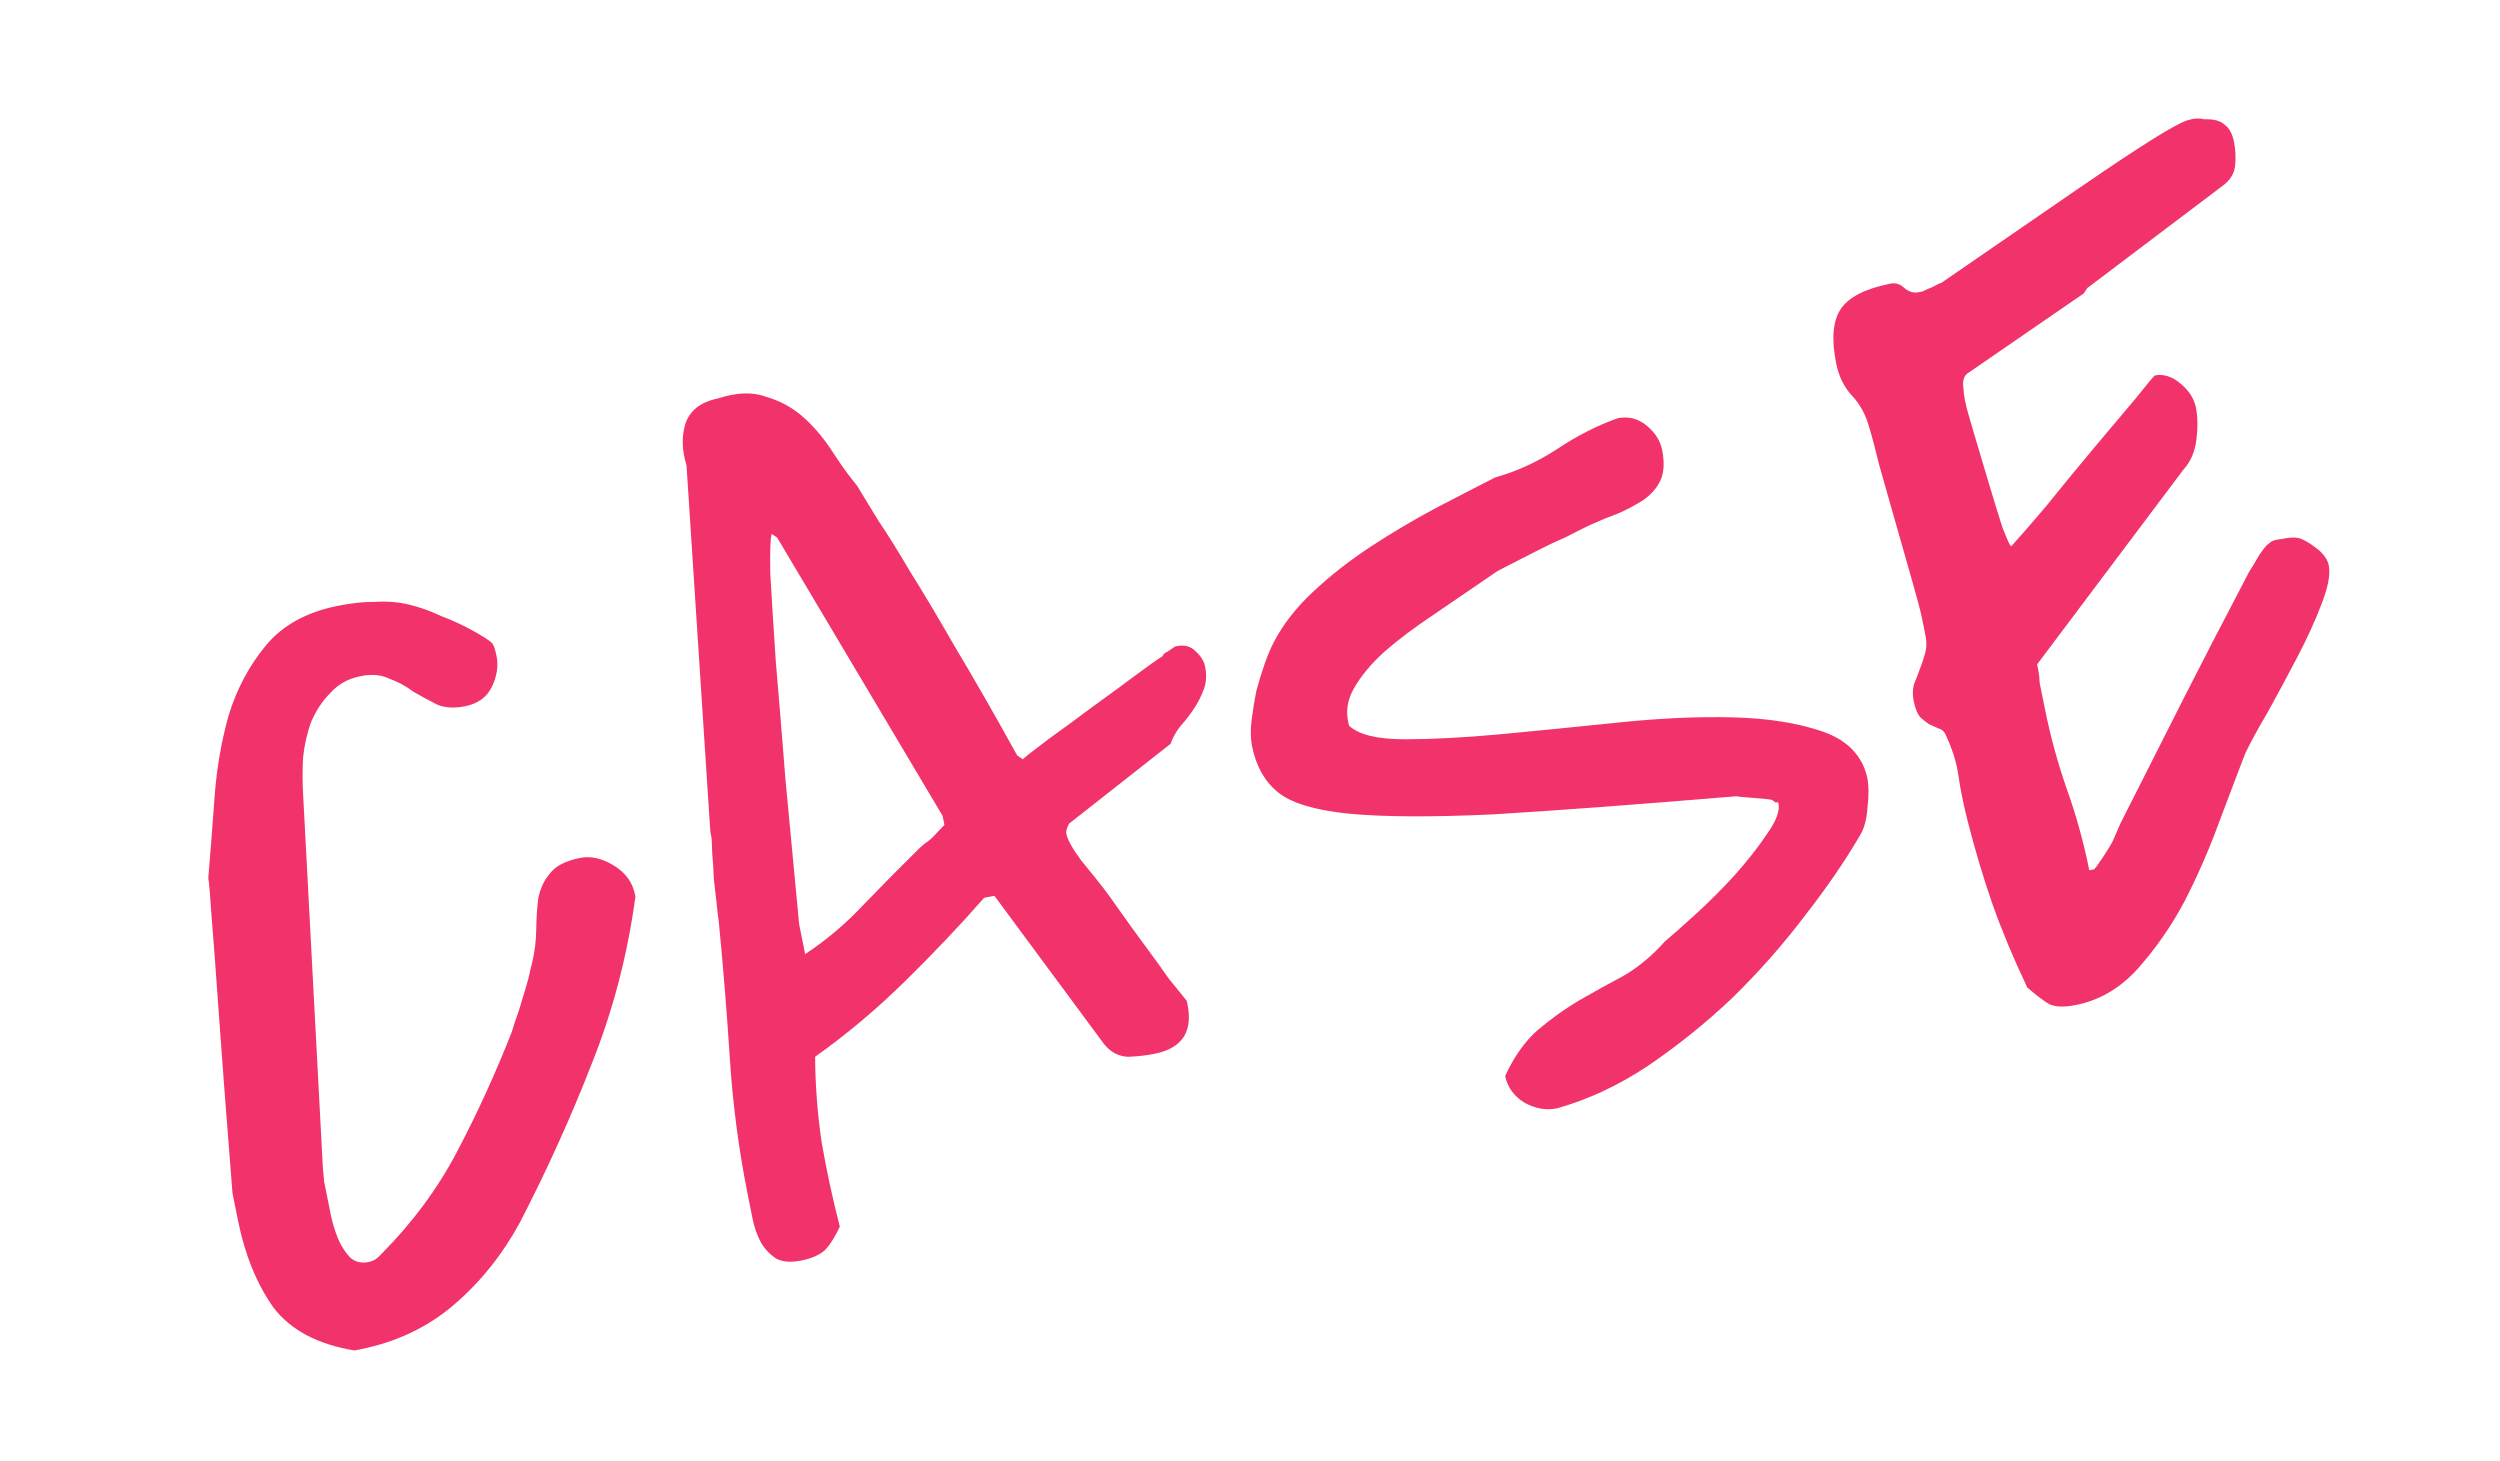 <?xml version="1.0" encoding="UTF-8"?> <svg xmlns="http://www.w3.org/2000/svg" width="178" height="104" viewBox="0 0 178 104" fill="none"><g filter="url(#filter0_f_131_61)"><path d="M16.553 84.95C16.112 79.394 15.786 75.112 15.575 72.107C15.365 69.101 15.2 66.876 15.078 65.433C14.967 63.762 14.885 62.79 14.83 62.519C14.98 60.739 15.129 58.818 15.278 56.756C15.428 54.694 15.767 52.734 16.296 50.878C16.88 49.01 17.762 47.365 18.943 45.941C20.124 44.518 21.827 43.583 24.051 43.135C25.027 42.938 25.912 42.844 26.704 42.854C27.54 42.799 28.343 42.863 29.114 43.046C29.884 43.23 30.644 43.5 31.394 43.857C32.186 44.149 33.028 44.544 33.919 45.042C34.559 45.421 34.918 45.66 34.994 45.757C35.124 45.844 35.244 46.158 35.353 46.701C35.495 47.406 35.388 48.133 35.031 48.883C34.674 49.632 34.034 50.1 33.112 50.285C32.352 50.438 31.695 50.401 31.142 50.174C30.577 49.893 30.007 49.584 29.431 49.248C28.899 48.847 28.329 48.539 27.721 48.323C27.156 48.041 26.467 47.983 25.653 48.146C24.785 48.321 24.075 48.718 23.522 49.338C22.958 49.903 22.503 50.587 22.157 51.391C21.865 52.183 21.671 53.041 21.575 53.964C21.532 54.875 21.534 55.722 21.578 56.503L22.997 83.313C23.019 83.421 23.047 83.698 23.08 84.143C23.157 84.523 23.217 84.821 23.26 85.038C23.337 85.418 23.435 85.906 23.555 86.503C23.665 87.046 23.834 87.604 24.062 88.179C24.28 88.7 24.568 89.15 24.927 89.529C25.274 89.854 25.72 89.962 26.262 89.853C26.588 89.787 26.864 89.619 27.092 89.347C29.346 87.087 31.166 84.632 32.552 81.982C33.981 79.266 35.274 76.438 36.431 73.495C36.463 73.376 36.55 73.104 36.69 72.681C36.874 72.192 37.031 71.709 37.161 71.231C37.334 70.688 37.485 70.178 37.614 69.7C37.733 69.168 37.825 68.783 37.889 68.544C38.073 67.773 38.17 66.992 38.179 66.2C38.189 65.407 38.237 64.664 38.323 63.969C38.463 63.264 38.739 62.672 39.151 62.194C39.552 61.661 40.267 61.291 41.298 61.084C42.058 60.931 42.856 61.109 43.692 61.618C44.528 62.127 45.034 62.815 45.209 63.683L45.242 63.846C44.672 68.025 43.635 71.988 42.132 75.734C40.682 79.469 38.984 83.227 37.035 87.006C35.801 89.287 34.246 91.237 32.371 92.856C30.495 94.476 28.256 95.548 25.652 96.072L25.245 96.154C22.618 95.724 20.69 94.701 19.462 93.085C18.276 91.405 17.438 89.344 16.947 86.903L16.553 84.95ZM53.263 85.177C52.608 81.922 52.175 78.651 51.964 75.363C51.753 72.075 51.488 68.797 51.169 65.531C51.137 65.368 51.093 65.01 51.038 64.457C50.972 63.849 50.9 63.214 50.824 62.553C50.801 61.88 50.762 61.267 50.707 60.713C50.695 60.094 50.673 59.704 50.64 59.541L50.575 59.216L48.88 33.139C48.553 32.075 48.524 31.093 48.794 30.192C49.108 29.226 49.888 28.617 51.136 28.366C52.459 27.93 53.61 27.896 54.587 28.264C55.608 28.566 56.498 29.064 57.259 29.758C58.019 30.451 58.688 31.248 59.264 32.148C59.841 33.048 60.428 33.861 61.026 34.587C61.45 35.292 61.956 36.122 62.543 37.076C63.185 38.02 63.935 39.223 64.794 40.687C65.708 42.14 66.774 43.929 67.992 46.055C69.265 48.17 70.744 50.751 72.431 53.798L72.822 54.058C73.158 53.764 73.792 53.27 74.724 52.574C75.711 51.867 76.719 51.128 77.749 50.356C78.834 49.573 79.842 48.834 80.774 48.138C81.707 47.442 82.373 46.969 82.775 46.719C82.807 46.599 82.926 46.491 83.132 46.393C83.382 46.23 83.555 46.11 83.653 46.034L83.816 46.001C84.358 45.892 84.809 46.027 85.167 46.407C85.515 46.732 85.727 47.084 85.804 47.464C85.924 48.06 85.892 48.603 85.708 49.092C85.524 49.58 85.281 50.053 84.977 50.509C84.718 50.9 84.403 51.302 84.035 51.715C83.721 52.117 83.493 52.53 83.353 52.953L76.116 58.644C75.954 58.959 75.889 59.198 75.922 59.361C76.009 59.795 76.363 60.429 76.982 61.264C77.656 62.088 78.184 62.744 78.564 63.232C78.792 63.524 79.184 64.067 79.738 64.858C80.293 65.65 80.88 66.463 81.5 67.298C82.12 68.132 82.707 68.946 83.261 69.737C83.859 70.463 84.272 70.973 84.501 71.266L84.55 71.51C84.943 73.463 84.163 74.636 82.21 75.029C81.613 75.149 80.979 75.221 80.306 75.243C79.622 75.212 79.052 74.903 78.595 74.318L70.8 63.779L70.067 63.927C68.323 65.915 66.437 67.904 64.41 69.892C62.383 71.881 60.258 73.664 58.036 75.241C58.049 77.27 58.204 79.299 58.5 81.328C58.85 83.347 59.281 85.348 59.794 87.334C59.48 88.018 59.139 88.566 58.77 88.979C58.391 89.338 57.822 89.594 57.062 89.747C56.303 89.9 55.7 89.852 55.255 89.603C54.799 89.299 54.44 88.92 54.179 88.464C53.907 87.955 53.711 87.401 53.591 86.805C53.471 86.208 53.361 85.665 53.263 85.177ZM57.326 67.932C58.822 66.953 60.221 65.769 61.521 64.378C62.876 62.976 64.166 61.672 65.391 60.465C65.531 60.324 65.7 60.178 65.895 60.025C66.144 59.862 66.361 59.677 66.545 59.471C66.729 59.264 66.962 59.02 67.244 58.737L67.113 58.087L55.333 38.274L54.942 38.014C54.845 38.373 54.813 39.338 54.848 40.912C54.937 42.475 55.065 44.51 55.231 47.016C55.44 49.458 55.672 52.29 55.926 55.513C56.234 58.725 56.559 62.16 56.9 65.817L57.326 67.932ZM107.168 76.608C107.796 75.239 108.565 74.153 109.476 73.349C110.44 72.533 111.427 71.827 112.436 71.228C113.498 70.619 114.539 70.043 115.559 69.499C116.622 68.889 117.613 68.069 118.535 67.037C119.066 66.591 119.808 65.933 120.762 65.064C121.716 64.194 122.632 63.276 123.51 62.309C124.431 61.277 125.195 60.304 125.801 59.392C126.462 58.468 126.738 57.736 126.628 57.193C126.618 57.139 126.585 57.117 126.531 57.128C126.422 57.15 126.363 57.134 126.352 57.08L126.156 56.95C125.863 56.896 125.402 56.847 124.772 56.805C124.143 56.762 123.768 56.725 123.649 56.692C116.487 57.288 110.703 57.719 106.297 57.985C101.934 58.187 98.516 58.169 96.041 57.934C93.62 57.688 91.938 57.18 90.992 56.41C90.047 55.641 89.433 54.551 89.148 53.141C89.039 52.598 89.028 51.98 89.113 51.285C89.199 50.59 89.312 49.89 89.452 49.184C89.647 48.468 89.852 47.806 90.068 47.198C90.285 46.59 90.496 46.096 90.701 45.715C91.351 44.456 92.293 43.25 93.529 42.098C94.765 40.946 96.131 39.88 97.627 38.901C99.124 37.923 100.636 37.025 102.165 36.209C103.749 35.382 105.18 34.642 106.46 33.99C107.957 33.575 109.405 32.917 110.804 32.014C112.246 31.046 113.705 30.301 115.18 29.778C115.94 29.625 116.624 29.798 117.232 30.296C117.84 30.794 118.21 31.369 118.341 32.02C118.527 32.942 118.479 33.686 118.198 34.251C117.96 34.75 117.57 35.196 117.027 35.587C116.529 35.913 115.943 36.229 115.271 36.534C114.587 36.784 113.909 37.062 113.237 37.367C112.825 37.562 112.261 37.845 111.545 38.215C110.818 38.531 110.097 38.874 109.381 39.244C108.665 39.614 108.025 39.94 107.462 40.223C106.898 40.506 106.567 40.686 106.469 40.762C104.929 41.806 103.466 42.806 102.078 43.763C100.733 44.655 99.557 45.541 98.549 46.421C97.595 47.291 96.869 48.171 96.371 49.061C95.916 49.887 95.803 50.728 96.032 51.585L96.049 51.666C96.744 52.317 98.08 52.64 100.055 52.638C102.03 52.635 104.32 52.513 106.924 52.27C109.583 52.017 112.35 51.742 115.225 51.445C118.155 51.138 120.868 51.015 123.364 51.076C125.861 51.138 127.988 51.472 129.747 52.077C131.506 52.683 132.571 53.767 132.942 55.329C133.063 55.925 133.069 56.658 132.962 57.526C132.908 58.384 132.709 59.073 132.362 59.595C131.312 61.387 130.001 63.288 128.43 65.298C126.913 67.297 125.212 69.22 123.326 71.067C121.429 72.861 119.413 74.48 117.277 75.927C115.184 77.308 113.042 78.304 110.85 78.914C110.091 79.067 109.331 78.938 108.571 78.527C107.8 78.061 107.332 77.421 107.168 76.608ZM144.341 70.307C143.362 68.246 142.545 66.294 141.892 64.45C141.227 62.551 140.622 60.528 140.077 58.38C139.771 57.143 139.558 56.085 139.438 55.206C139.306 54.273 138.995 53.291 138.506 52.261C138.408 52.055 138.239 51.919 138.001 51.855C137.816 51.779 137.599 51.681 137.349 51.562C137.153 51.432 136.952 51.275 136.746 51.091C136.529 50.853 136.365 50.462 136.256 49.92C136.169 49.486 136.174 49.09 136.271 48.731C136.422 48.362 136.552 48.026 136.66 47.721C136.812 47.352 136.936 46.989 137.033 46.63C137.174 46.207 137.195 45.751 137.096 45.263L136.851 44.042C136.741 43.5 136.501 42.588 136.131 41.308C135.76 40.028 135.373 38.666 134.969 37.224C134.566 35.781 134.179 34.419 133.808 33.139C133.492 31.848 133.257 30.964 133.105 30.486C132.865 29.575 132.457 28.811 131.881 28.193C131.304 27.575 130.924 26.805 130.738 25.883C130.388 24.147 130.495 22.855 131.058 22.008C131.621 21.16 132.798 20.557 134.588 20.196C134.968 20.12 135.299 20.222 135.582 20.504C135.919 20.775 136.25 20.878 136.575 20.812L136.901 20.747C137.053 20.66 137.286 20.556 137.6 20.436C137.904 20.262 138.11 20.164 138.219 20.142C142.382 17.272 145.63 15.037 147.961 13.439C150.292 11.84 152.06 10.666 153.263 9.915C154.467 9.165 155.28 8.719 155.703 8.577C156.181 8.425 156.598 8.397 156.957 8.494C157.63 8.471 158.107 8.601 158.39 8.883C158.716 9.099 158.939 9.506 159.059 10.103C159.168 10.645 159.196 11.204 159.142 11.78C159.089 12.355 158.791 12.838 158.249 13.23L148.622 20.503L148.362 20.894L140.181 26.521C139.877 26.695 139.742 27.005 139.775 27.45C139.808 27.895 139.852 28.253 139.907 28.524C139.994 28.958 140.207 29.734 140.545 30.851C140.883 31.968 141.231 33.14 141.591 34.366C141.94 35.538 142.267 36.601 142.572 37.555C142.921 38.445 143.122 38.884 143.176 38.873L143.258 38.857C143.258 38.857 143.279 38.824 143.323 38.759C143.832 38.205 144.634 37.281 145.728 35.988C146.812 34.641 147.922 33.288 149.06 31.93C150.198 30.572 151.2 29.383 152.067 28.361C152.923 27.286 153.378 26.742 153.432 26.731C154.029 26.611 154.632 26.8 155.24 27.299C155.848 27.797 156.218 28.372 156.349 29.023C156.48 29.674 156.492 30.434 156.385 31.302C156.277 32.17 155.969 32.882 155.46 33.436L145.043 47.303C145.043 47.303 145.071 47.439 145.125 47.71C145.18 47.981 145.213 48.285 145.224 48.622C145.29 48.947 145.361 49.3 145.437 49.679C145.503 50.005 145.557 50.276 145.601 50.493C145.994 52.446 146.523 54.372 147.188 56.27C147.842 58.114 148.365 60.013 148.758 61.966L149.084 61.9C149.138 61.889 149.338 61.623 149.685 61.102C150.032 60.58 150.286 60.162 150.448 59.847C150.524 59.663 150.697 59.261 150.968 58.642C151.293 58.012 151.818 56.975 152.543 55.531C153.268 54.086 154.237 52.169 155.449 49.78C156.661 47.391 158.226 44.366 160.142 40.706C160.315 40.446 160.548 40.06 160.84 39.55C161.187 39.028 161.414 38.757 161.523 38.735C161.653 38.539 161.967 38.419 162.466 38.375C163.009 38.266 163.4 38.244 163.638 38.309C163.932 38.362 164.344 38.59 164.877 38.991C165.409 39.392 165.719 39.809 165.806 40.243C165.937 40.894 165.759 41.833 165.273 43.06C164.829 44.222 164.261 45.465 163.568 46.79C162.876 48.115 162.177 49.413 161.474 50.684C160.759 51.9 160.223 52.883 159.866 53.632C159.347 54.979 158.719 56.629 157.984 58.584C157.292 60.473 156.481 62.33 155.55 64.154C154.608 65.925 153.492 67.532 152.203 68.978C150.956 70.358 149.492 71.217 147.811 71.556C146.997 71.719 146.373 71.704 145.938 71.509C145.558 71.303 145.026 70.903 144.341 70.307Z" fill="#F2326A"></path></g><defs><filter id="filter0_f_131_61" x="0.901" y="0.391" width="176.264" height="103.09" filterUnits="userSpaceOnUse" color-interpolation-filters="sRGB"><feFlood flood-opacity="0" result="BackgroundImageFix"></feFlood><feBlend mode="normal" in="SourceGraphic" in2="BackgroundImageFix" result="shape"></feBlend><feGaussianBlur stdDeviation="3" result="effect1_foregroundBlur_131_61"></feGaussianBlur></filter></defs></svg> 